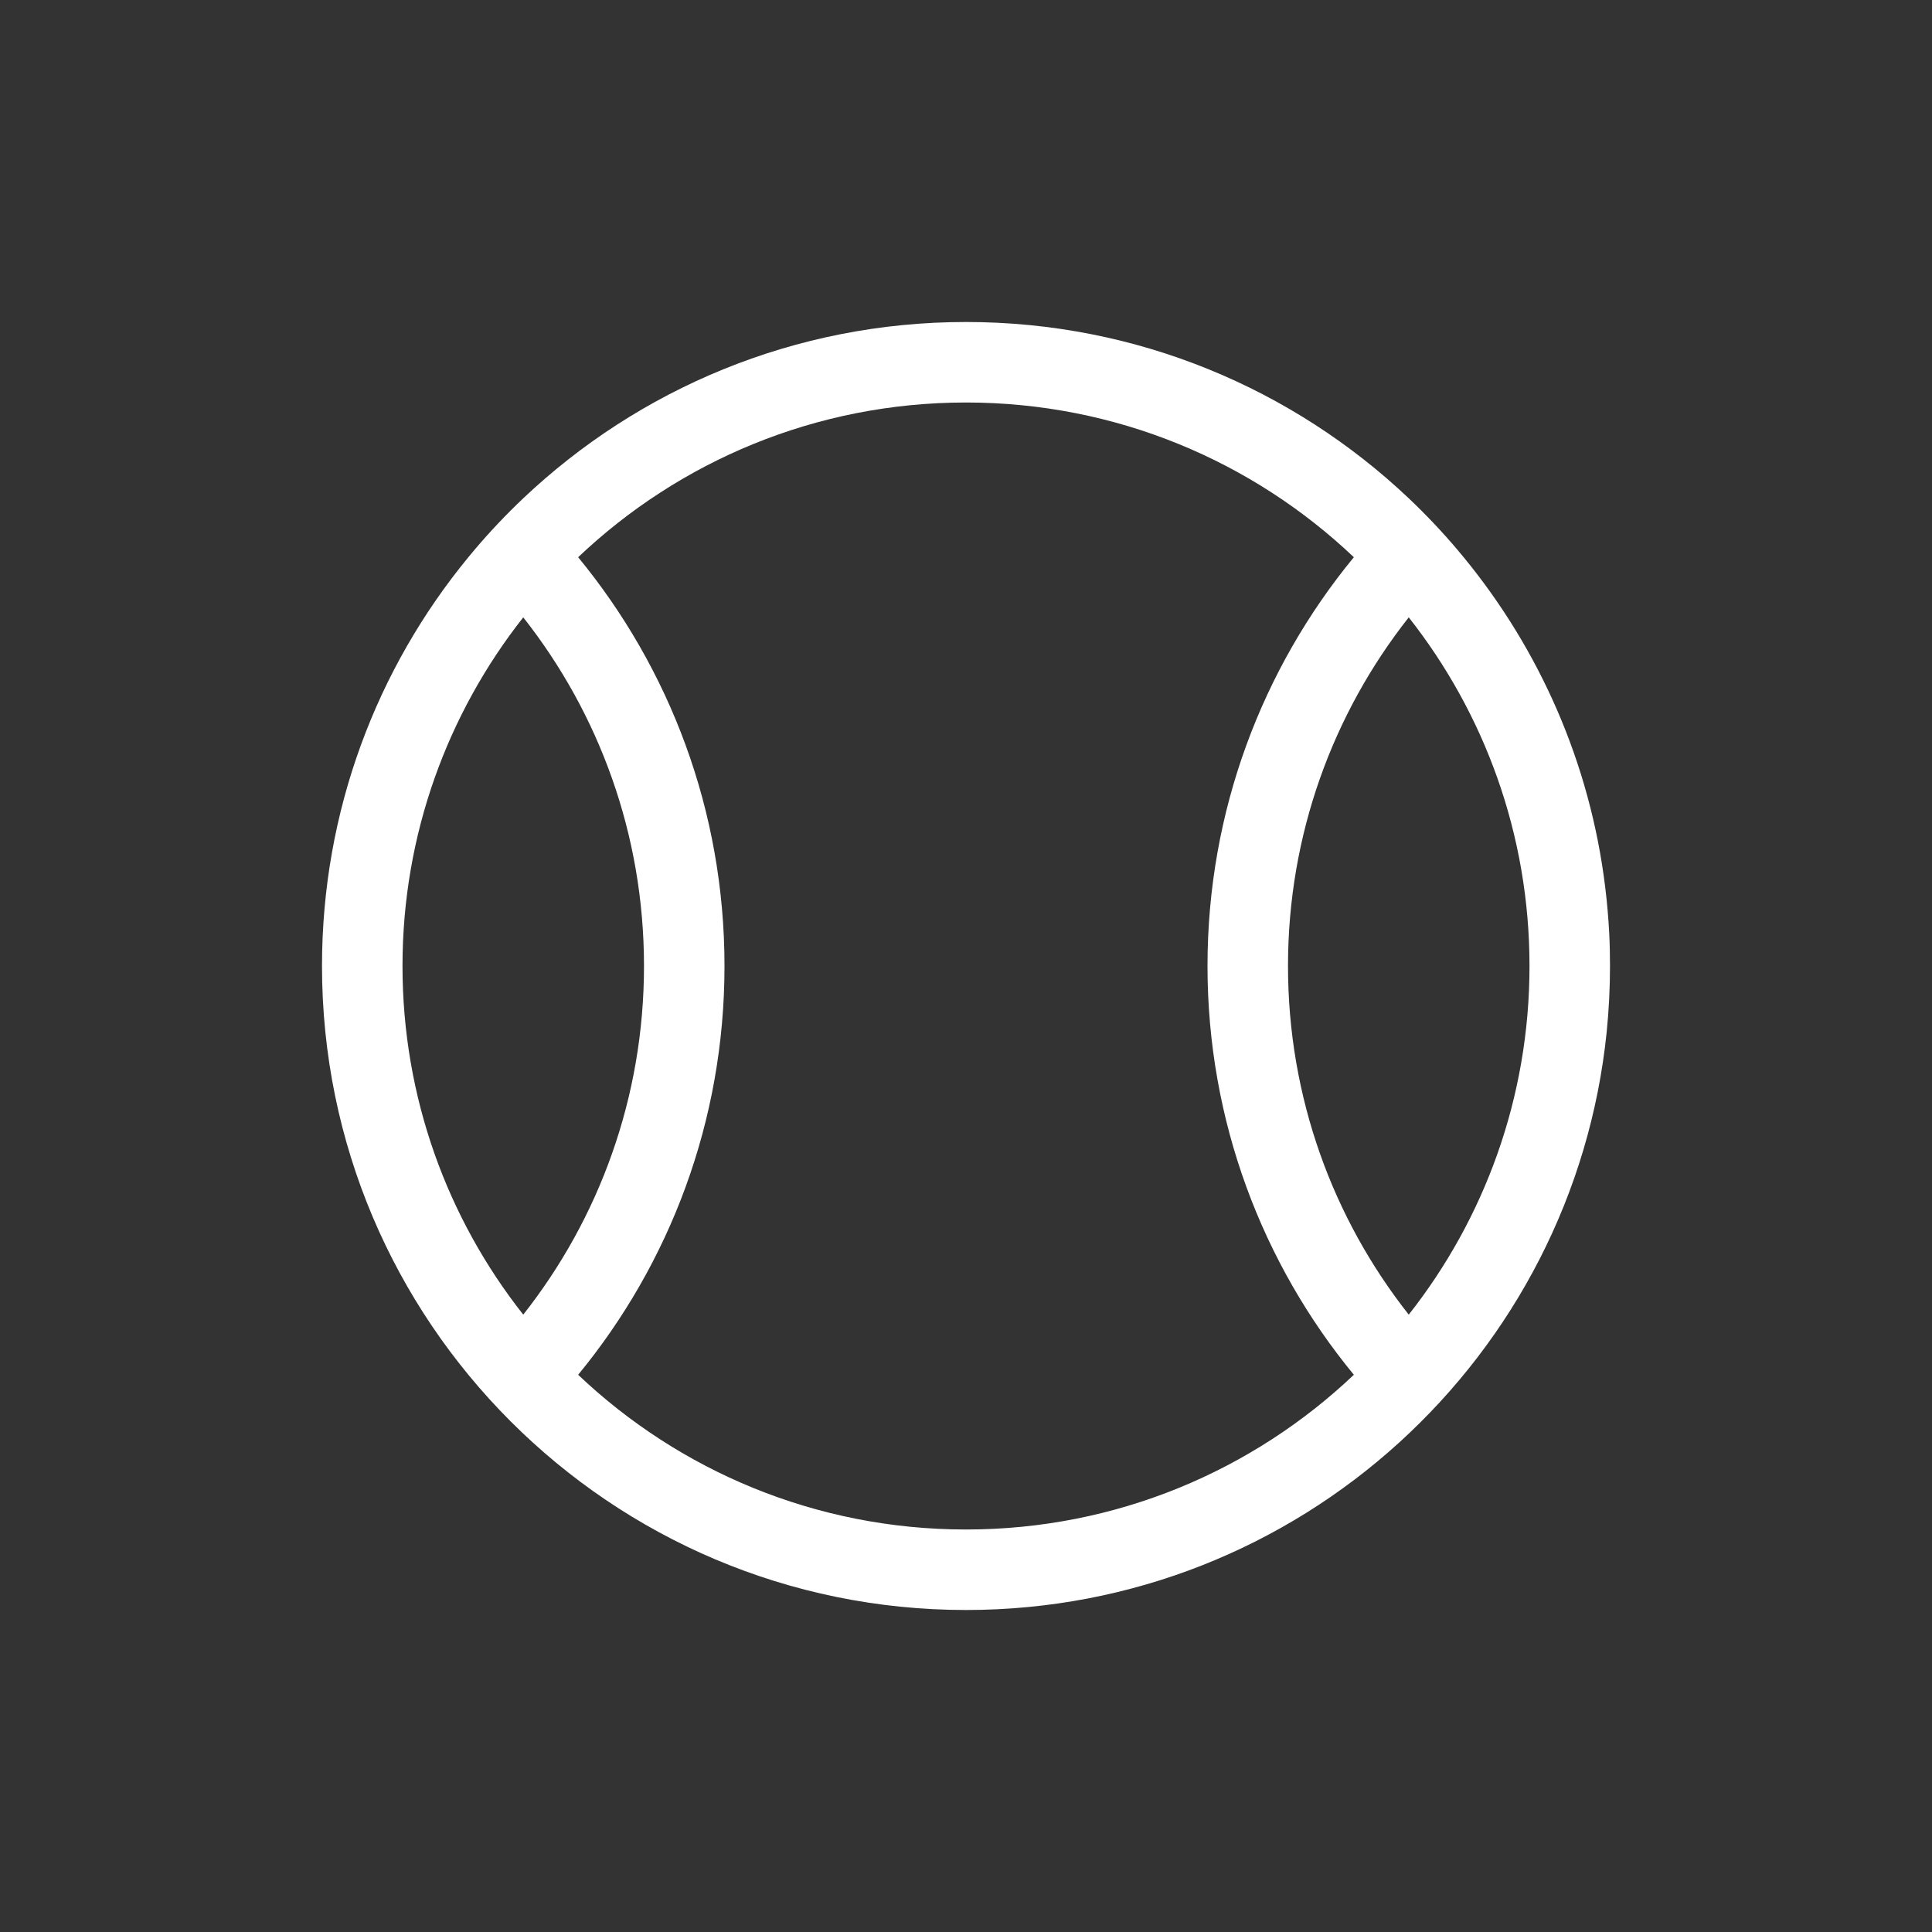 <svg width="24" height="24" viewBox="0 0 24 24" fill="none" xmlns="http://www.w3.org/2000/svg">
<rect x="0" y="0" width="24" height="24" fill="#333333" stroke="none"/>
<path fill-rule="evenodd" clip-rule="evenodd" d="M12 19C13.867 19 15.563 18.269 16.818 17.078L16.818 17.078C15.682 15.697 15 13.928 15 12C15 10.072 15.682 8.303 16.818 6.922C15.563 5.731 13.867 5 12 5C10.133 5 8.437 5.731 7.182 6.922C8.318 8.303 9 10.072 9 12C9 13.928 8.318 15.697 7.182 17.078C7.182 17.078 7.182 17.078 7.182 17.078C8.437 18.269 10.133 19 12 19ZM6.5 16.331C7.44 15.139 8 13.635 8 12C8 10.365 7.44 8.861 6.5 7.669C5.561 8.861 5 10.365 5 12C5 13.635 5.56 15.139 6.5 16.331C6.5 16.331 6.5 16.331 6.5 16.331ZM6.5 6.19C7.934 4.833 9.87 4 12 4C14.13 4 16.066 4.833 17.5 6.19L17.5 6.19C17.712 6.391 17.913 6.603 18.102 6.826C18.129 6.858 18.155 6.89 18.182 6.922C19.123 8.067 19.753 9.478 19.941 11.025C19.964 11.211 19.98 11.399 19.99 11.588C19.997 11.725 20 11.862 20 12V12C20 12.276 19.986 12.549 19.959 12.818C19.549 16.852 16.142 20 12 20C7.582 20 4 16.418 4 12C4 12 4 12 4 12C4 10.072 4.682 8.303 5.818 6.922C5.845 6.89 5.871 6.858 5.898 6.826C6.087 6.603 6.288 6.391 6.5 6.19C6.5 6.19 6.5 6.19 6.5 6.19ZM17.5 16.331C18.439 15.139 19 13.635 19 12V12C19 10.365 18.439 8.861 17.5 7.669C16.56 8.861 16 10.365 16 12C16 13.635 16.56 15.139 17.5 16.331Z" fill="white"/>
</svg>
